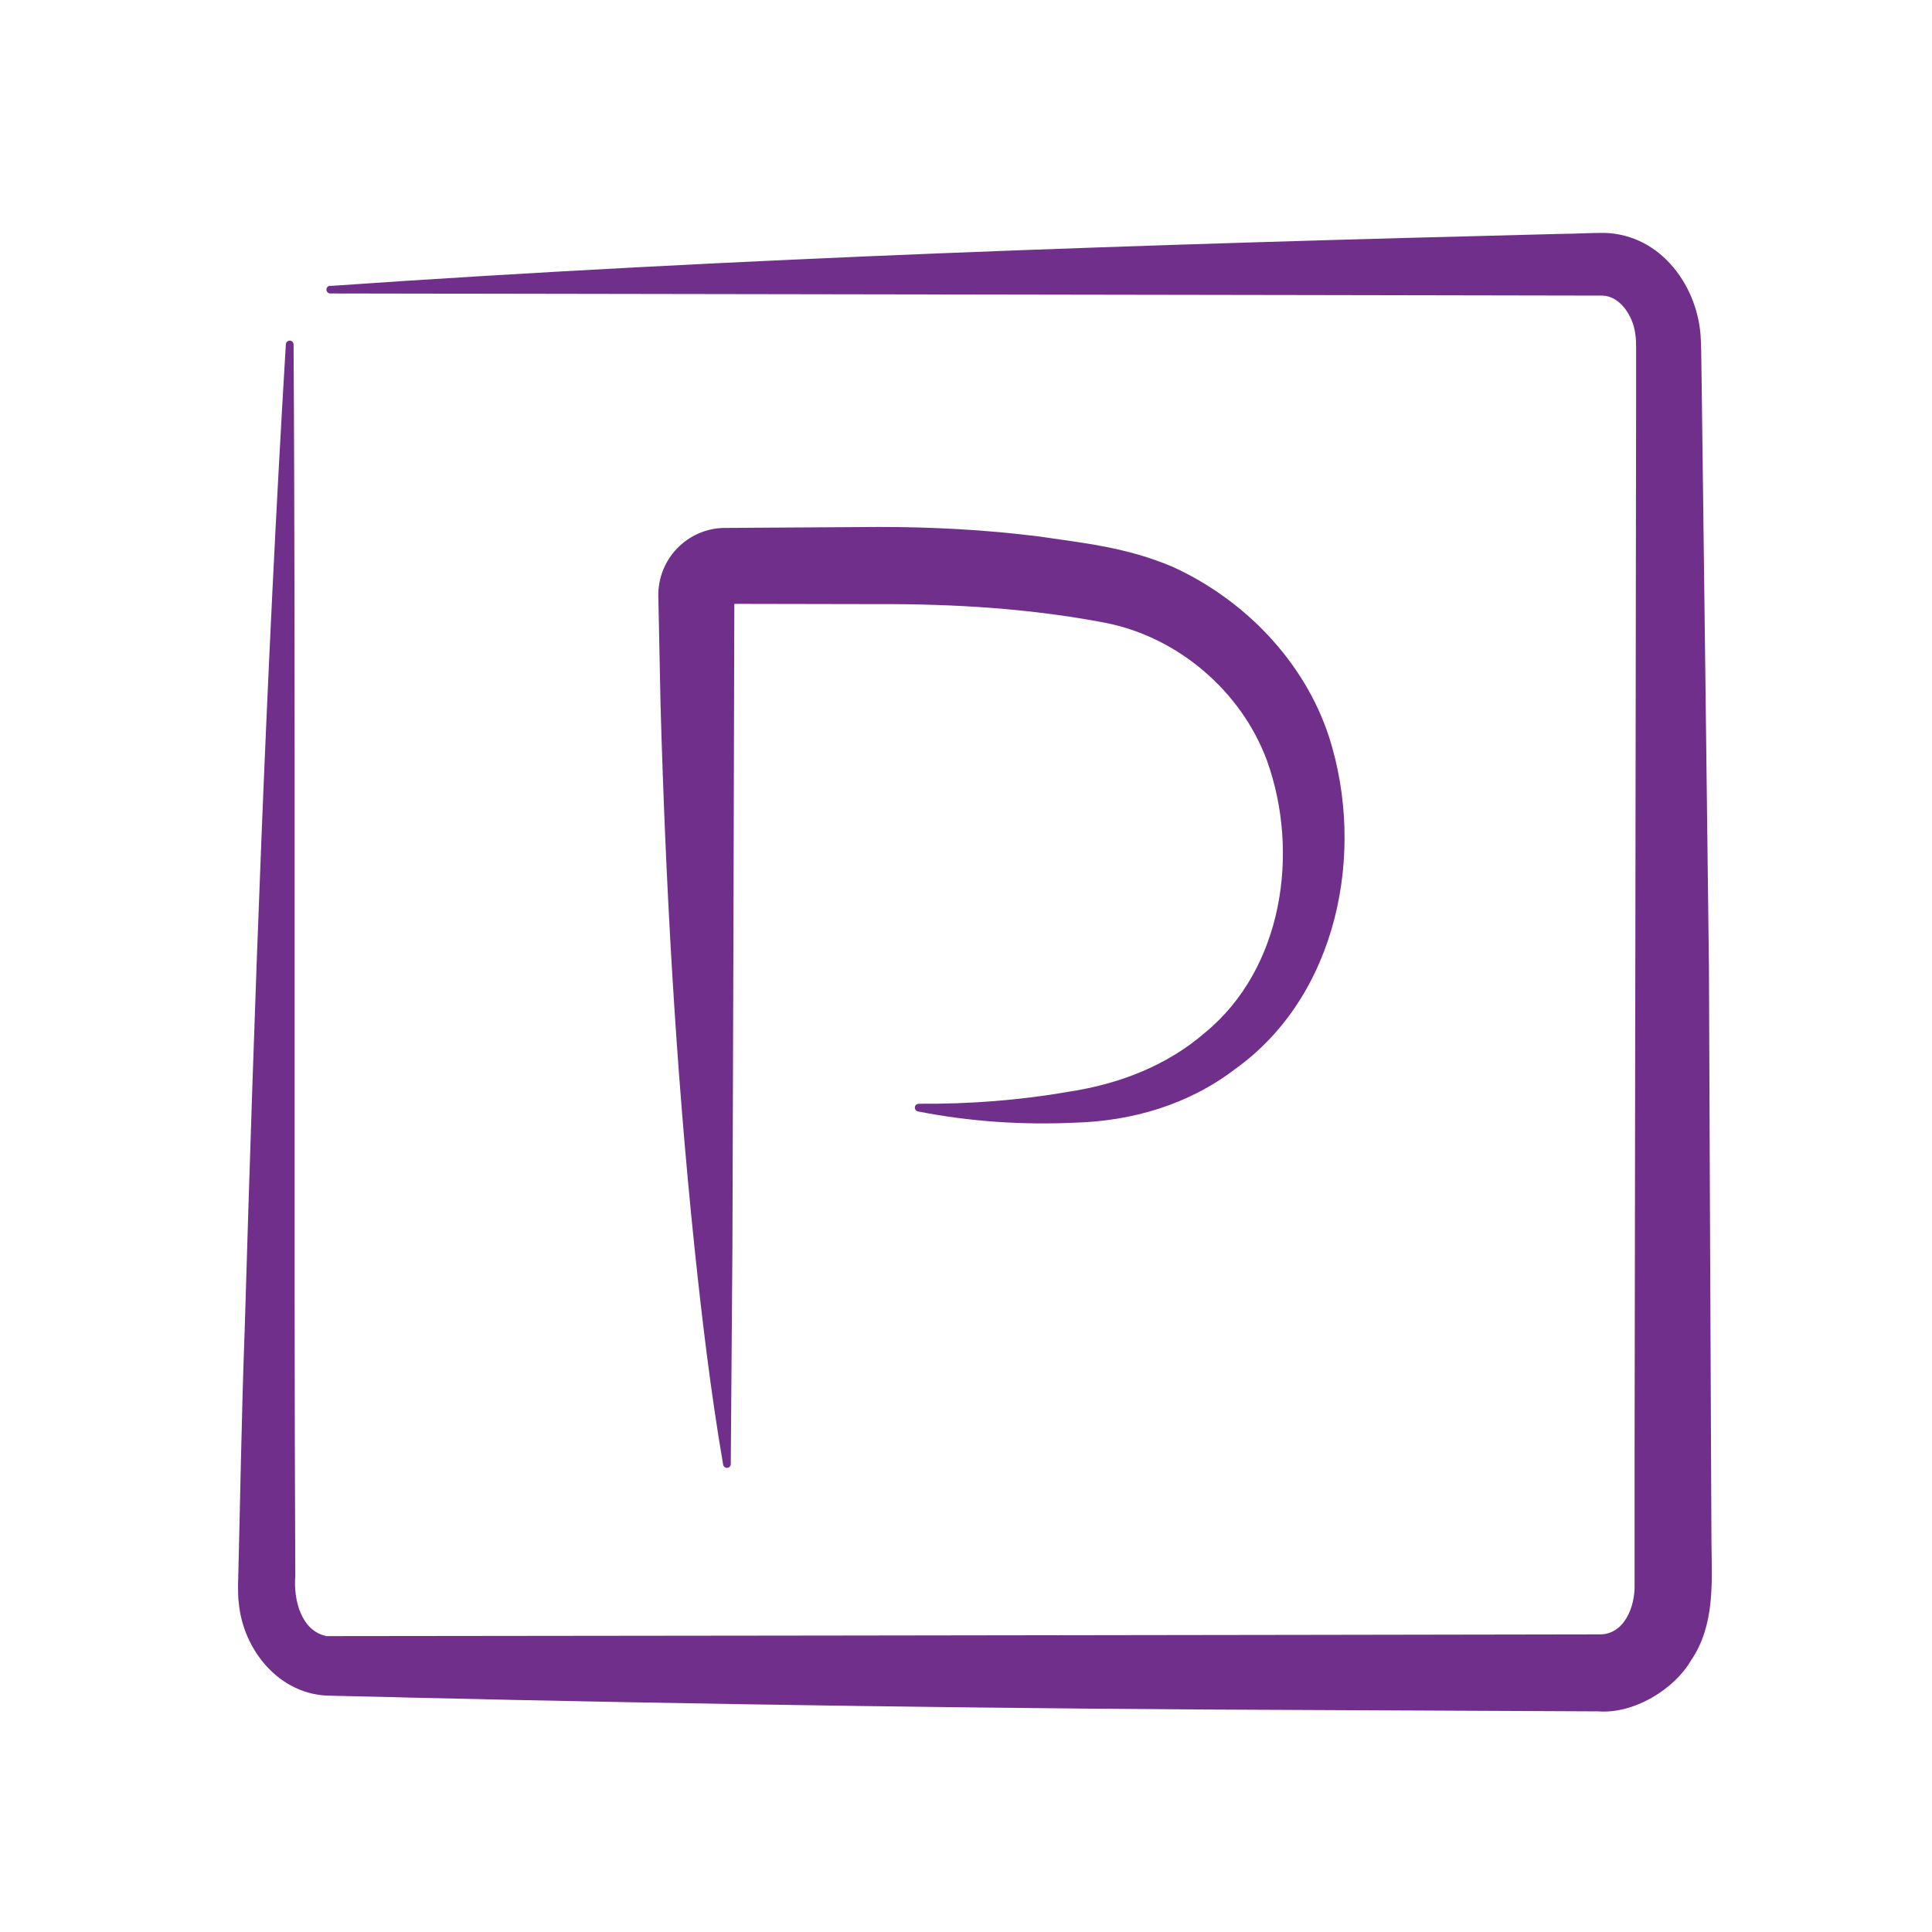 <?xml version="1.0" encoding="UTF-8"?>
<svg id="Capa_1" xmlns="http://www.w3.org/2000/svg" viewBox="0 0 200 200">
  <defs>
    <style>
      .cls-1 {
        fill: #702f8a;
      }
    </style>
  </defs>
  <g id="Room_Safe">
    <path class="cls-1" d="M34.18,29.6c42.36-2.94,85.04-4.33,127.48-5.39,1.17,0,3.24-.12,4.44-.1,5.97.17,9.81,5.75,9.97,11.12.05.52.08,4.82.1,5.5.2,15.25.55,43.95.74,59.49.04,11.22.17,40.13.22,50.99,0,0,.04,8.5.04,8.5.04,4.05.38,8.53-2.12,12.18-1.72,2.97-5.88,5.55-9.59,5.27,0,0-4.25-.02-4.25-.02-5.3-.03-19.98-.09-25.5-.12-29.51-.09-63.94-.59-93.49-1.29-1.98-.07-5.96-.13-7.97-.19-5.35-.01-9.1-4.79-9.53-9.61-.09-.54-.06-1.17-.08-1.72.22-8.64.37-17.97.69-26.56,1.01-34.02,2.21-68,4.26-101.99,0-.23.2-.41.43-.4.21.01.37.19.37.4.23,35.46,0,92.56.18,127.48-.21,2.43.6,5.71,3.24,6.23,22.63-.02,80.05-.09,101.9-.13,7.77-.02,22.09-.03,29.75-.05,2.68.12,3.84-2.89,3.75-5.24,0,0,0-4.25,0-4.25v-8.5c.05-34.41.12-76.11.16-110.48,0,0,0-4.25,0-4.25,0-.73.01-1.37-.1-2.01-.25-1.75-1.54-3.8-3.37-3.86-17.3-.04-46.15-.08-63.72-.11,0,0-67.99-.11-67.99-.11-.22,0-.4-.18-.4-.4,0-.22.18-.4.4-.4h0Z"/>
  </g>
  <path class="cls-1" d="M95.12,114.26c5.25.04,10.47-.36,15.62-1.26,5.15-.8,10.05-2.68,13.99-6.09,8.09-6.63,9.84-18.7,6.42-28.19-2.66-7.18-9.21-12.78-16.74-14.25-7.67-1.47-15.56-1.96-23.38-1.93,0,0-15.77-.03-15.77-.03l.76-.76c-.04,14.87-.14,52.98-.2,67.36l-.17,22.45c0,.22-.18.4-.4.39-.22,0-.39-.18-.4-.39-1.28-7.46-2.17-14.95-2.96-22.45-1.94-18.66-2.98-37.39-3.51-56.14,0,0-.23-11.23-.23-11.23-.08-3.84,2.97-7.02,6.81-7.09h.06s.22,0,.22,0l15.77-.1c5.53,0,11.02.29,16.51.98,4.69.69,9.07,1.12,13.81,3.12,7.45,3.37,13.71,9.8,16.26,17.66,3.83,11.99.85,26.79-9.72,34.35-4.84,3.71-10.69,5.39-16.6,5.56-5.48.25-10.91-.12-16.17-1.15-.52-.04-.53-.78,0-.8h0Z"/>
</svg>
